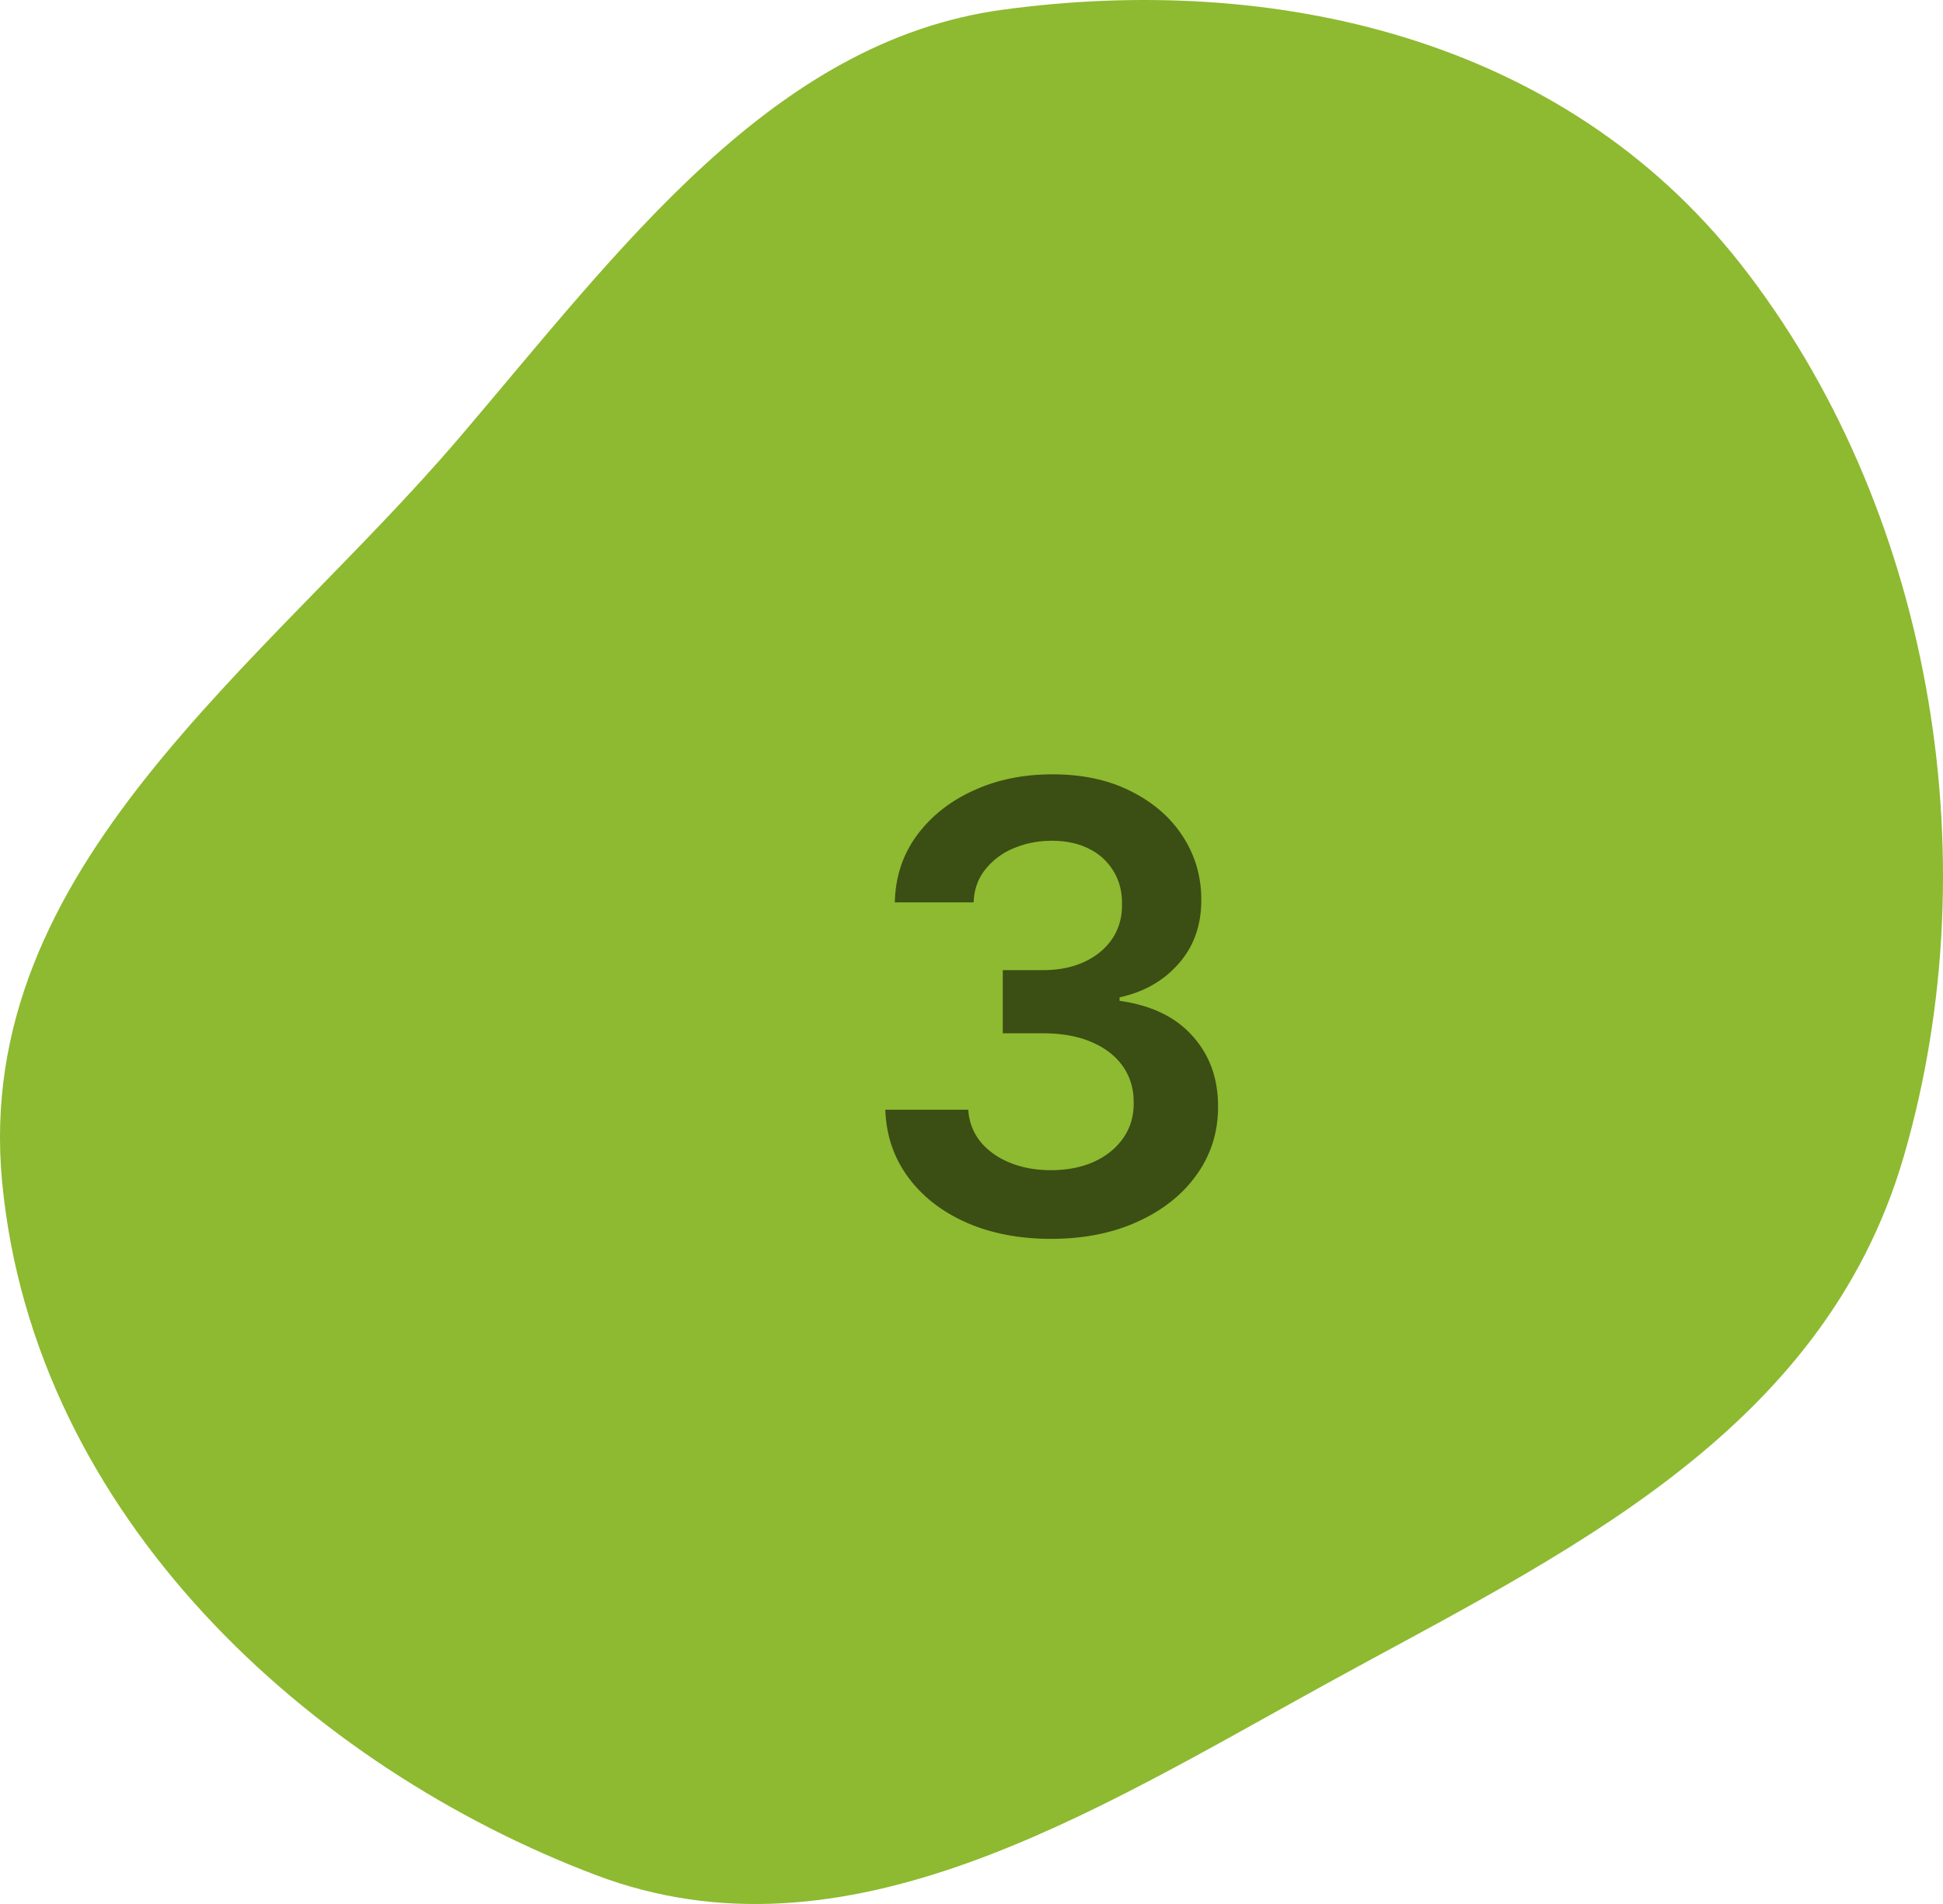 <svg xmlns="http://www.w3.org/2000/svg" width="100" height="98" fill="none" viewBox="0 0 100 98"><path fill="#8DBA30" fill-rule="evenodd" d="M51.614.499c13.822-1.877 28.74 1.343 37.959 13.078 9.684 12.329 12.955 30.312 8.407 45.948-4.169 14.327-17.618 20.491-29.662 27.11-12.178 6.694-24.791 14.737-37.64 9.879C16.037 90.977 1.756 78.119.11 60.844-1.435 44.606 13.582 34.31 23.637 22.53 31.93 12.812 39.722 2.113 51.614.499Z" clip-rule="evenodd"/><path fill="#3B4E14" d="M54.097 63.764c-1.636 0-3.09-.28-4.363-.84-1.265-.562-2.265-1.342-3-2.342-.735-1-1.125-2.155-1.17-3.466h4.272a2.83 2.83 0 0 0 .625 1.648c.379.462.883.822 1.511 1.08.63.257 1.334.386 2.114.386.833 0 1.572-.144 2.216-.432.644-.295 1.148-.705 1.511-1.227.364-.523.542-1.125.534-1.807.008-.705-.174-1.326-.545-1.864-.371-.538-.91-.958-1.614-1.261-.697-.303-1.538-.455-2.523-.455H51.61v-3.25h2.056c.811 0 1.52-.14 2.126-.42.613-.28 1.094-.674 1.443-1.182.348-.515.519-1.11.511-1.784.008-.659-.14-1.231-.443-1.716a2.993 2.993 0 0 0-1.261-1.148c-.538-.272-1.17-.409-1.898-.409-.712 0-1.371.13-1.977.387a3.598 3.598 0 0 0-1.466 1.102c-.372.47-.569 1.03-.591 1.682h-4.057c.03-1.303.405-2.447 1.125-3.432.727-.992 1.697-1.765 2.909-2.318 1.212-.56 2.572-.841 4.08-.841 1.553 0 2.901.292 4.045.875 1.151.576 2.042 1.352 2.67 2.33.63.977.944 2.056.944 3.238.007 1.31-.38 2.41-1.16 3.295-.772.887-1.787 1.466-3.045 1.74v.181c1.636.227 2.89.833 3.761 1.818.88.977 1.315 2.193 1.307 3.648 0 1.303-.371 2.47-1.113 3.5-.735 1.023-1.75 1.826-3.046 2.409-1.288.583-2.765.875-4.432.875Z"/></svg>